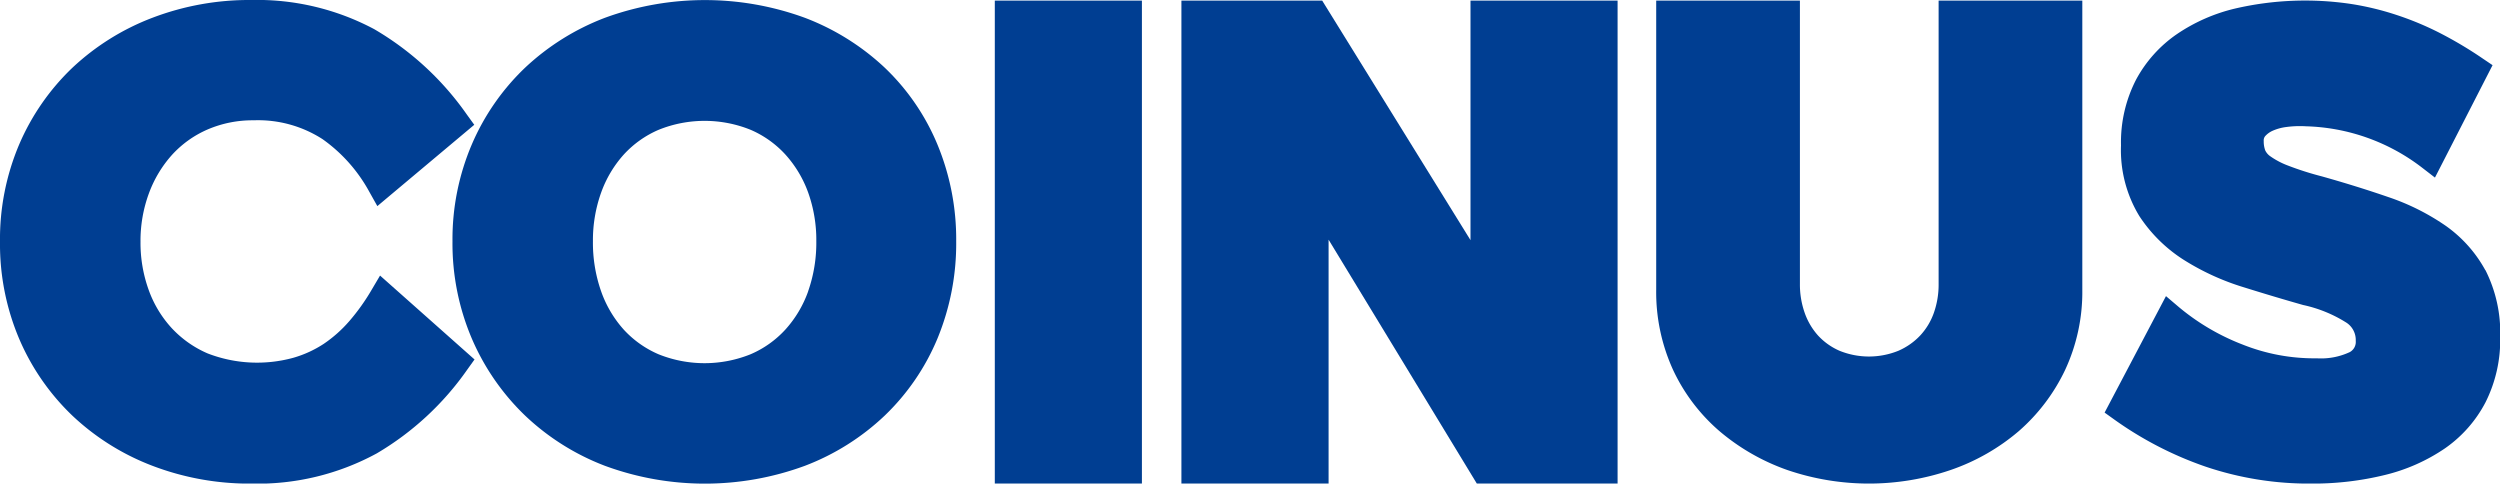 <svg xmlns="http://www.w3.org/2000/svg" width="120.76" height="23.358" viewBox="0 0 120.76 23.358">
    <defs>
        <clipPath id="fikoj1ji9a">
            <path data-name="사각형 110667" style="fill:none" d="M0 0h120.76v23.358H0z"/>
        </clipPath>
    </defs>
    <g data-name="그룹 181850">
        <g data-name="그룹 181849" style="clip-path:url(#fikoj1ji9a)">
            <path data-name="패스 54076" d="M17.951 14a10.054 10.054 0 0 1-1.073 1.506 6.331 6.331 0 0 1-1.235 1.1 5.4 5.4 0 0 1-1.477.677 6.619 6.619 0 0 1-4.131-.209 5.146 5.146 0 0 1-1.74-1.224A5.431 5.431 0 0 1 7.18 14a6.709 6.709 0 0 1-.393-2.324 6.622 6.622 0 0 1 .405-2.334 5.743 5.743 0 0 1 1.119-1.864 5.036 5.036 0 0 1 1.712-1.222 5.5 5.5 0 0 1 2.233-.445 5.746 5.746 0 0 1 3.322.909 7.519 7.519 0 0 1 2.261 2.544l.388.692 4.682-3.928-.362-.5a14.193 14.193 0 0 0-4.472-4.12A12.036 12.036 0 0 0 12.126 0a13.141 13.141 0 0 0-4.762.858A11.739 11.739 0 0 0 3.5 3.27a11.247 11.247 0 0 0-2.57 3.7A11.721 11.721 0 0 0 0 11.678a11.727 11.727 0 0 0 .935 4.708 11.24 11.24 0 0 0 2.57 3.7A11.686 11.686 0 0 0 7.364 22.5a13.129 13.129 0 0 0 4.762.86A12.048 12.048 0 0 0 18.2 21.9a13.979 13.979 0 0 0 4.377-4.055l.345-.481-4.564-4.053z" style="fill:#003e92"/>
            <path data-name="패스 54077" d="M37.5 3.27A11.7 11.7 0 0 0 33.639.858a14.052 14.052 0 0 0-9.655 0 11.718 11.718 0 0 0-3.859 2.412 11.228 11.228 0 0 0-2.57 3.7 11.658 11.658 0 0 0-.936 4.681 11.717 11.717 0 0 0 .936 4.707 11.379 11.379 0 0 0 2.567 3.711 11.6 11.6 0 0 0 3.862 2.431 13.976 13.976 0 0 0 9.655 0 11.576 11.576 0 0 0 3.86-2.428 11.035 11.035 0 0 0 2.545-3.718 12.031 12.031 0 0 0 .906-4.7 11.965 11.965 0 0 0-.906-4.674A10.9 10.9 0 0 0 37.5 3.27m-3.7 10.8a5.481 5.481 0 0 1-1.1 1.847 4.878 4.878 0 0 1-1.682 1.194 5.949 5.949 0 0 1-4.447 0 4.9 4.9 0 0 1-1.683-1.194 5.493 5.493 0 0 1-1.09-1.848 7.079 7.079 0 0 1-.395-2.419A6.813 6.813 0 0 1 23.8 9.3a5.548 5.548 0 0 1 1.092-1.835 4.9 4.9 0 0 1 1.683-1.195 5.928 5.928 0 0 1 4.447 0A4.9 4.9 0 0 1 32.7 7.464 5.541 5.541 0 0 1 33.8 9.3a6.8 6.8 0 0 1 .393 2.35 7.079 7.079 0 0 1-.395 2.419" transform="translate(5.238 .001)" style="fill:#003e92"/>
            <path data-name="사각형 110666" transform="translate(48.053 .029)" style="fill:#003e92" d="M0 0h7.106v23.329H0z"/>
            <path data-name="패스 54078" d="M57.355 11.593 50.191.022h-6.8V23.35H50.5V11.57l7.16 11.78h6.8V.022h-7.105z" transform="translate(13.676 .007)" style="fill:#003e92"/>
            <path data-name="패스 54079" d="M74.471 13.717a4.106 4.106 0 0 1-.23 1.388 3.138 3.138 0 0 1-.654 1.088 3.2 3.2 0 0 1-1.06.744 3.781 3.781 0 0 1-2.842 0 3.092 3.092 0 0 1-1.04-.739A3.241 3.241 0 0 1 68 15.1a4.128 4.128 0 0 1-.229-1.388V.021h-6.942v13.966a9.042 9.042 0 0 0 .817 3.878 8.829 8.829 0 0 0 2.244 2.957 10.362 10.362 0 0 0 3.266 1.872 12.2 12.2 0 0 0 7.9 0 10.119 10.119 0 0 0 3.285-1.874 9.083 9.083 0 0 0 2.237-2.95 8.923 8.923 0 0 0 .834-3.882V.021h-6.941z" transform="translate(19.172 .007)" style="fill:#003e92"/>
            <path data-name="패스 54080" d="M95.686 13.039a6.343 6.343 0 0 0-1.936-2.157A11.1 11.1 0 0 0 91 9.511c-1-.345-2.077-.681-3.214-1a14.8 14.8 0 0 1-1.644-.526 3.762 3.762 0 0 1-.836-.441.729.729 0 0 1-.247-.283 1.259 1.259 0 0 1-.074-.458.323.323 0 0 1 .067-.23 1.065 1.065 0 0 1 .368-.266 2.339 2.339 0 0 1 .665-.18 4.868 4.868 0 0 1 .931-.034 9.629 9.629 0 0 1 5.614 1.995l.626.483 2.783-5.43-.483-.326a19.485 19.485 0 0 0-2.11-1.252A14.736 14.736 0 0 0 91.354.7 13.635 13.635 0 0 0 89.2.184a15.006 15.006 0 0 0-5.6.222 8.487 8.487 0 0 0-2.82 1.243 6.271 6.271 0 0 0-1.966 2.2 6.606 6.606 0 0 0-.723 3.166 6.127 6.127 0 0 0 .884 3.412 7.139 7.139 0 0 0 2.186 2.142A11.944 11.944 0 0 0 84 13.863q1.482.464 2.889.863a6.442 6.442 0 0 1 2.106.863 1 1 0 0 1 .435.869.559.559 0 0 1-.289.543 3.283 3.283 0 0 1-1.587.3 9.344 9.344 0 0 1-3.59-.665 10.911 10.911 0 0 1-3.076-1.808l-.625-.531-2.964 5.626.466.334a17.228 17.228 0 0 0 4.389 2.269 15.579 15.579 0 0 0 5.121.826 14.542 14.542 0 0 0 3.556-.414 8.839 8.839 0 0 0 2.9-1.282 6.191 6.191 0 0 0 1.969-2.233 6.724 6.724 0 0 0 .708-3.146 6.722 6.722 0 0 0-.713-3.235" transform="translate(24.362 .007)" style="fill:#003e92"/>
        </g>
    </g>
</svg>
